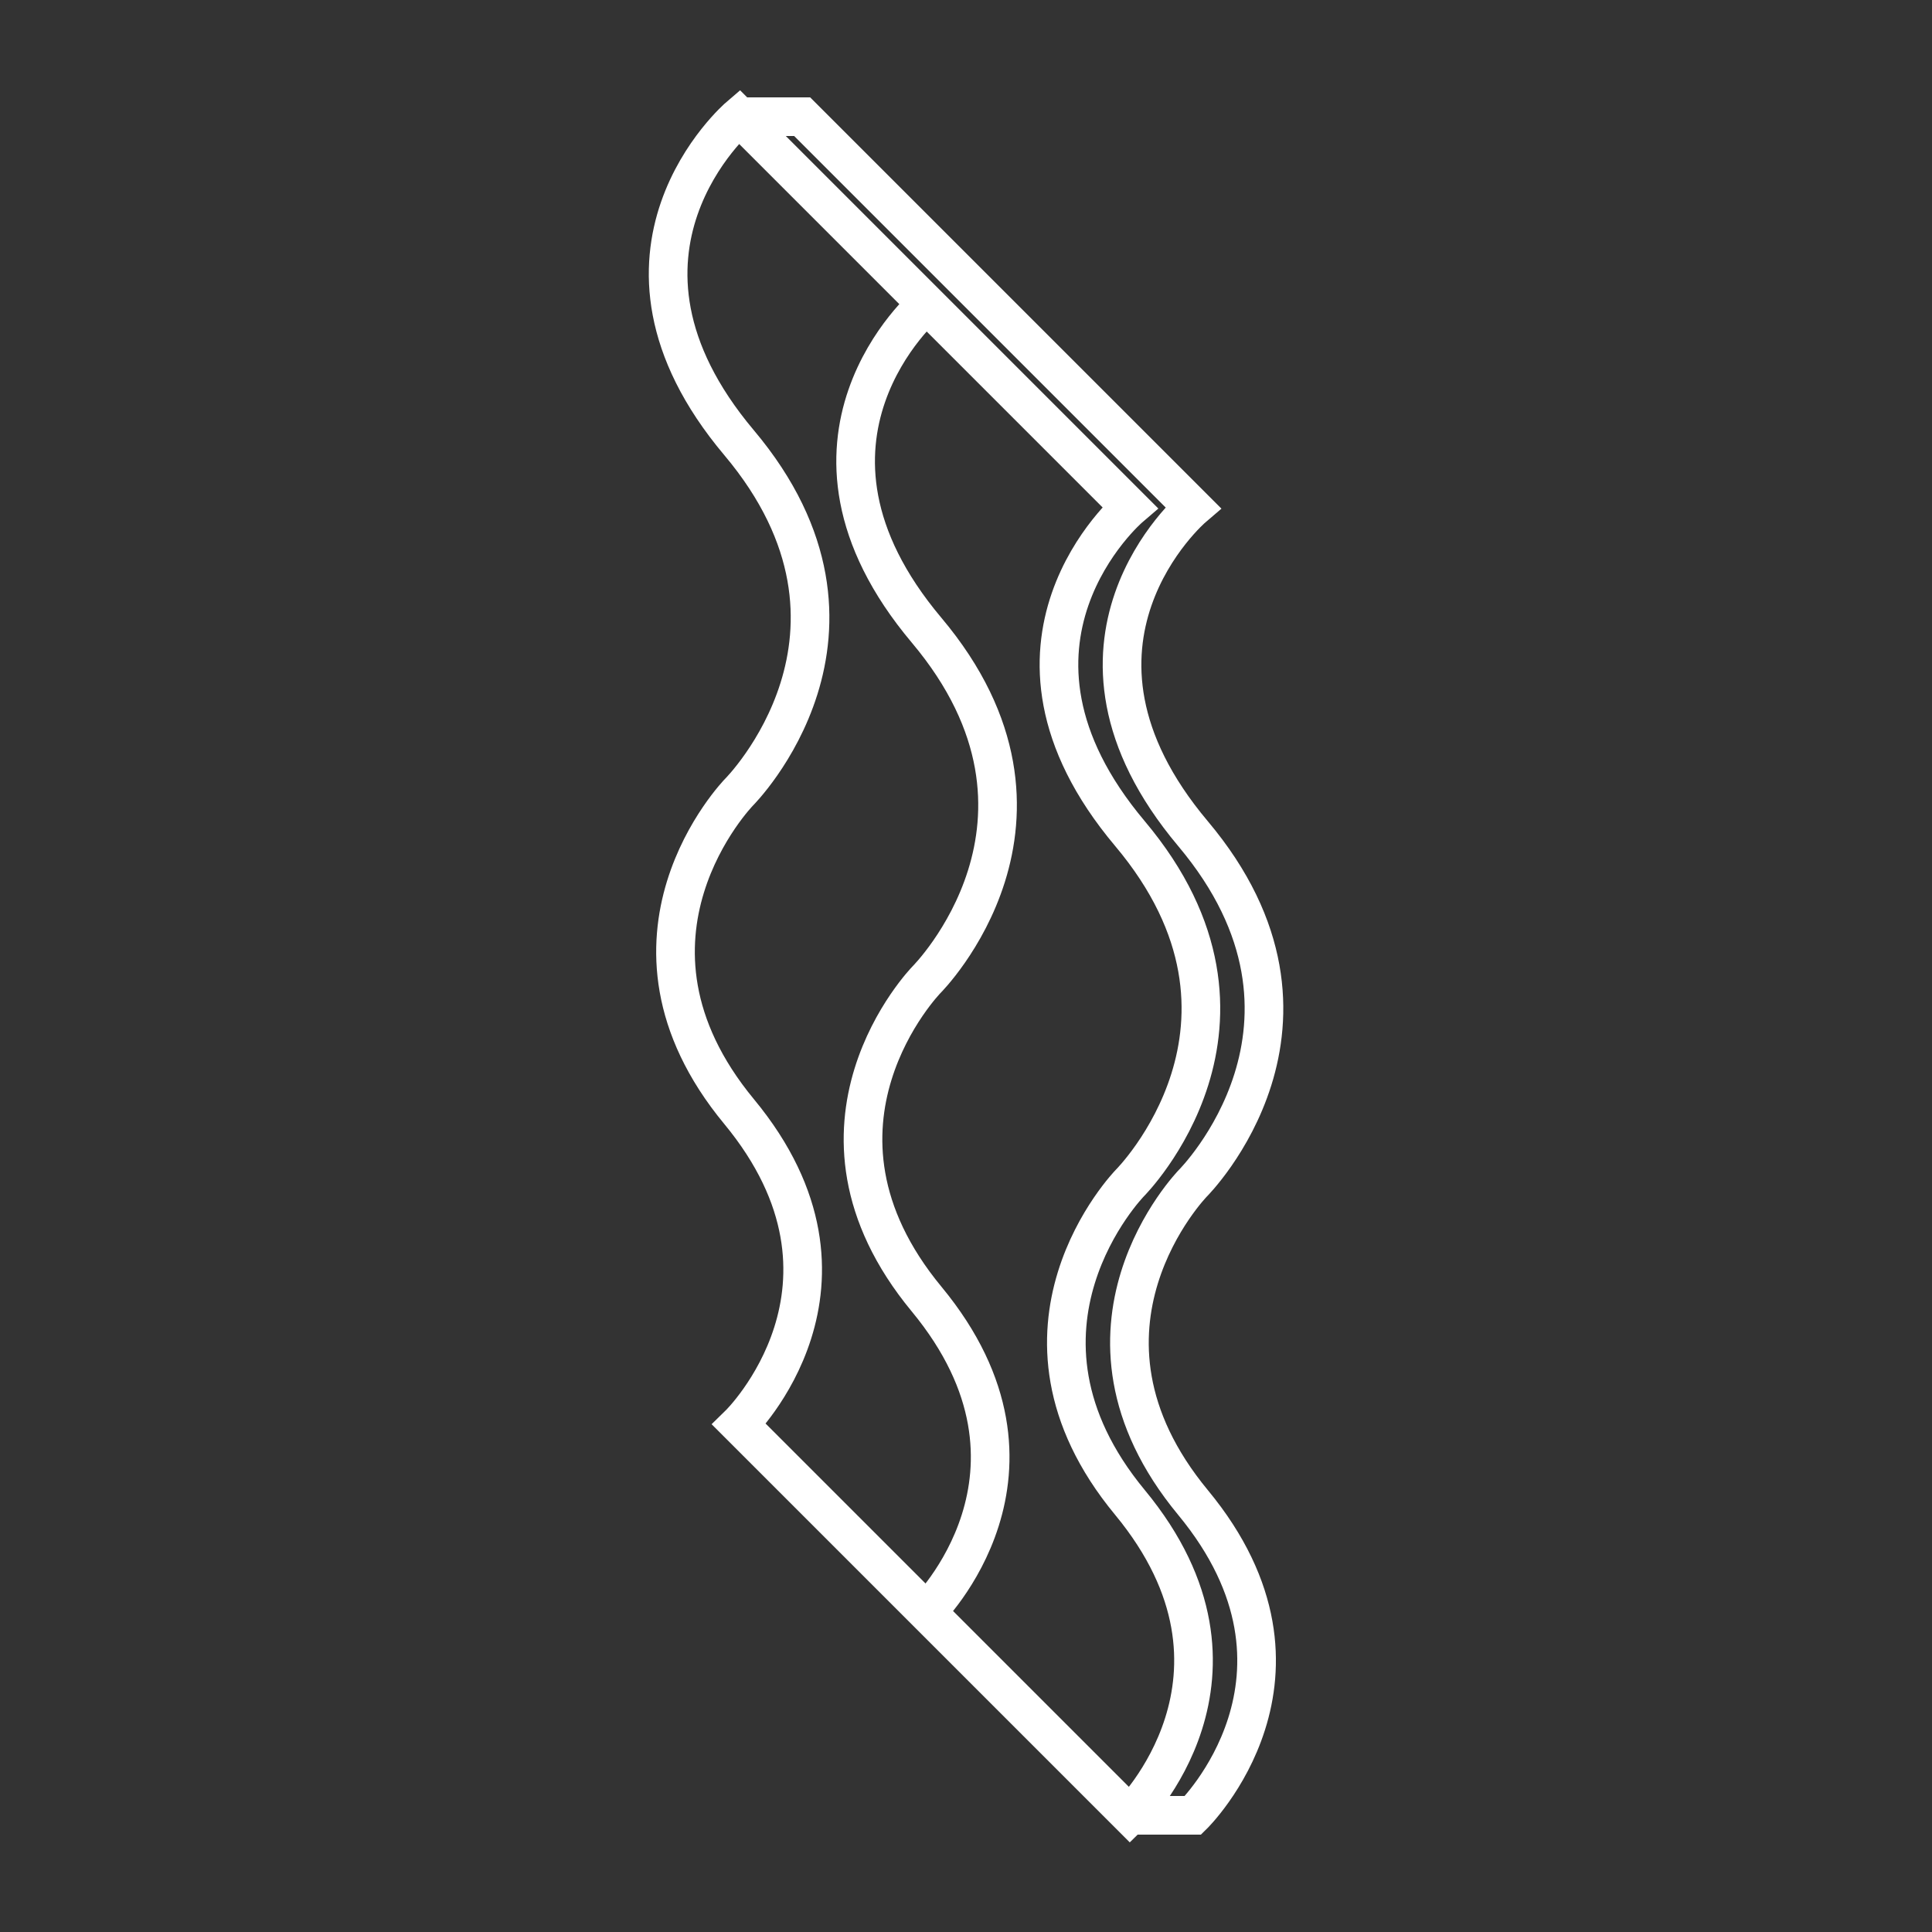 <svg xmlns="http://www.w3.org/2000/svg" id="Layer_1" viewBox="0 0 200 200"><rect x="0" y="0" width="200" height="200" fill="#333333" stroke="none"/><path d="M76.51,147.45s14.81-14.47,0-32.38c-14.81-17.91,0-33.07,0-33.07,0,0,16.53-16.53,0-36.17-16.53-19.63,0-33.76,0-33.76l40.46,40.46s-16.53,14.12,0,33.76,0,36.17,0,36.17c0,0-14.81,15.16,0,33.07,14.81,17.91,0,32.38,0,32.38l-40.46-40.46Z" fill="none" stroke="#fff" stroke-miterlimit="10" stroke-width="4"></path><path d="M95.92,166.86s14.81-14.47,0-32.38c-14.81-17.91,0-33.07,0-33.07,0,0,16.53-16.53,0-36.17s0-33.76,0-33.76" fill="none" stroke="#fff" stroke-miterlimit="10" stroke-width="4"></path><path d="M76.51,12.08h6.53l40.46,40.46s-16.53,14.12,0,33.76,0,36.17,0,36.17c0,0-14.81,15.16,0,33.07,14.81,17.91,0,32.38,0,32.38h-6.53" fill="none" stroke="#fff" stroke-miterlimit="10" stroke-width="4"></path></svg>
